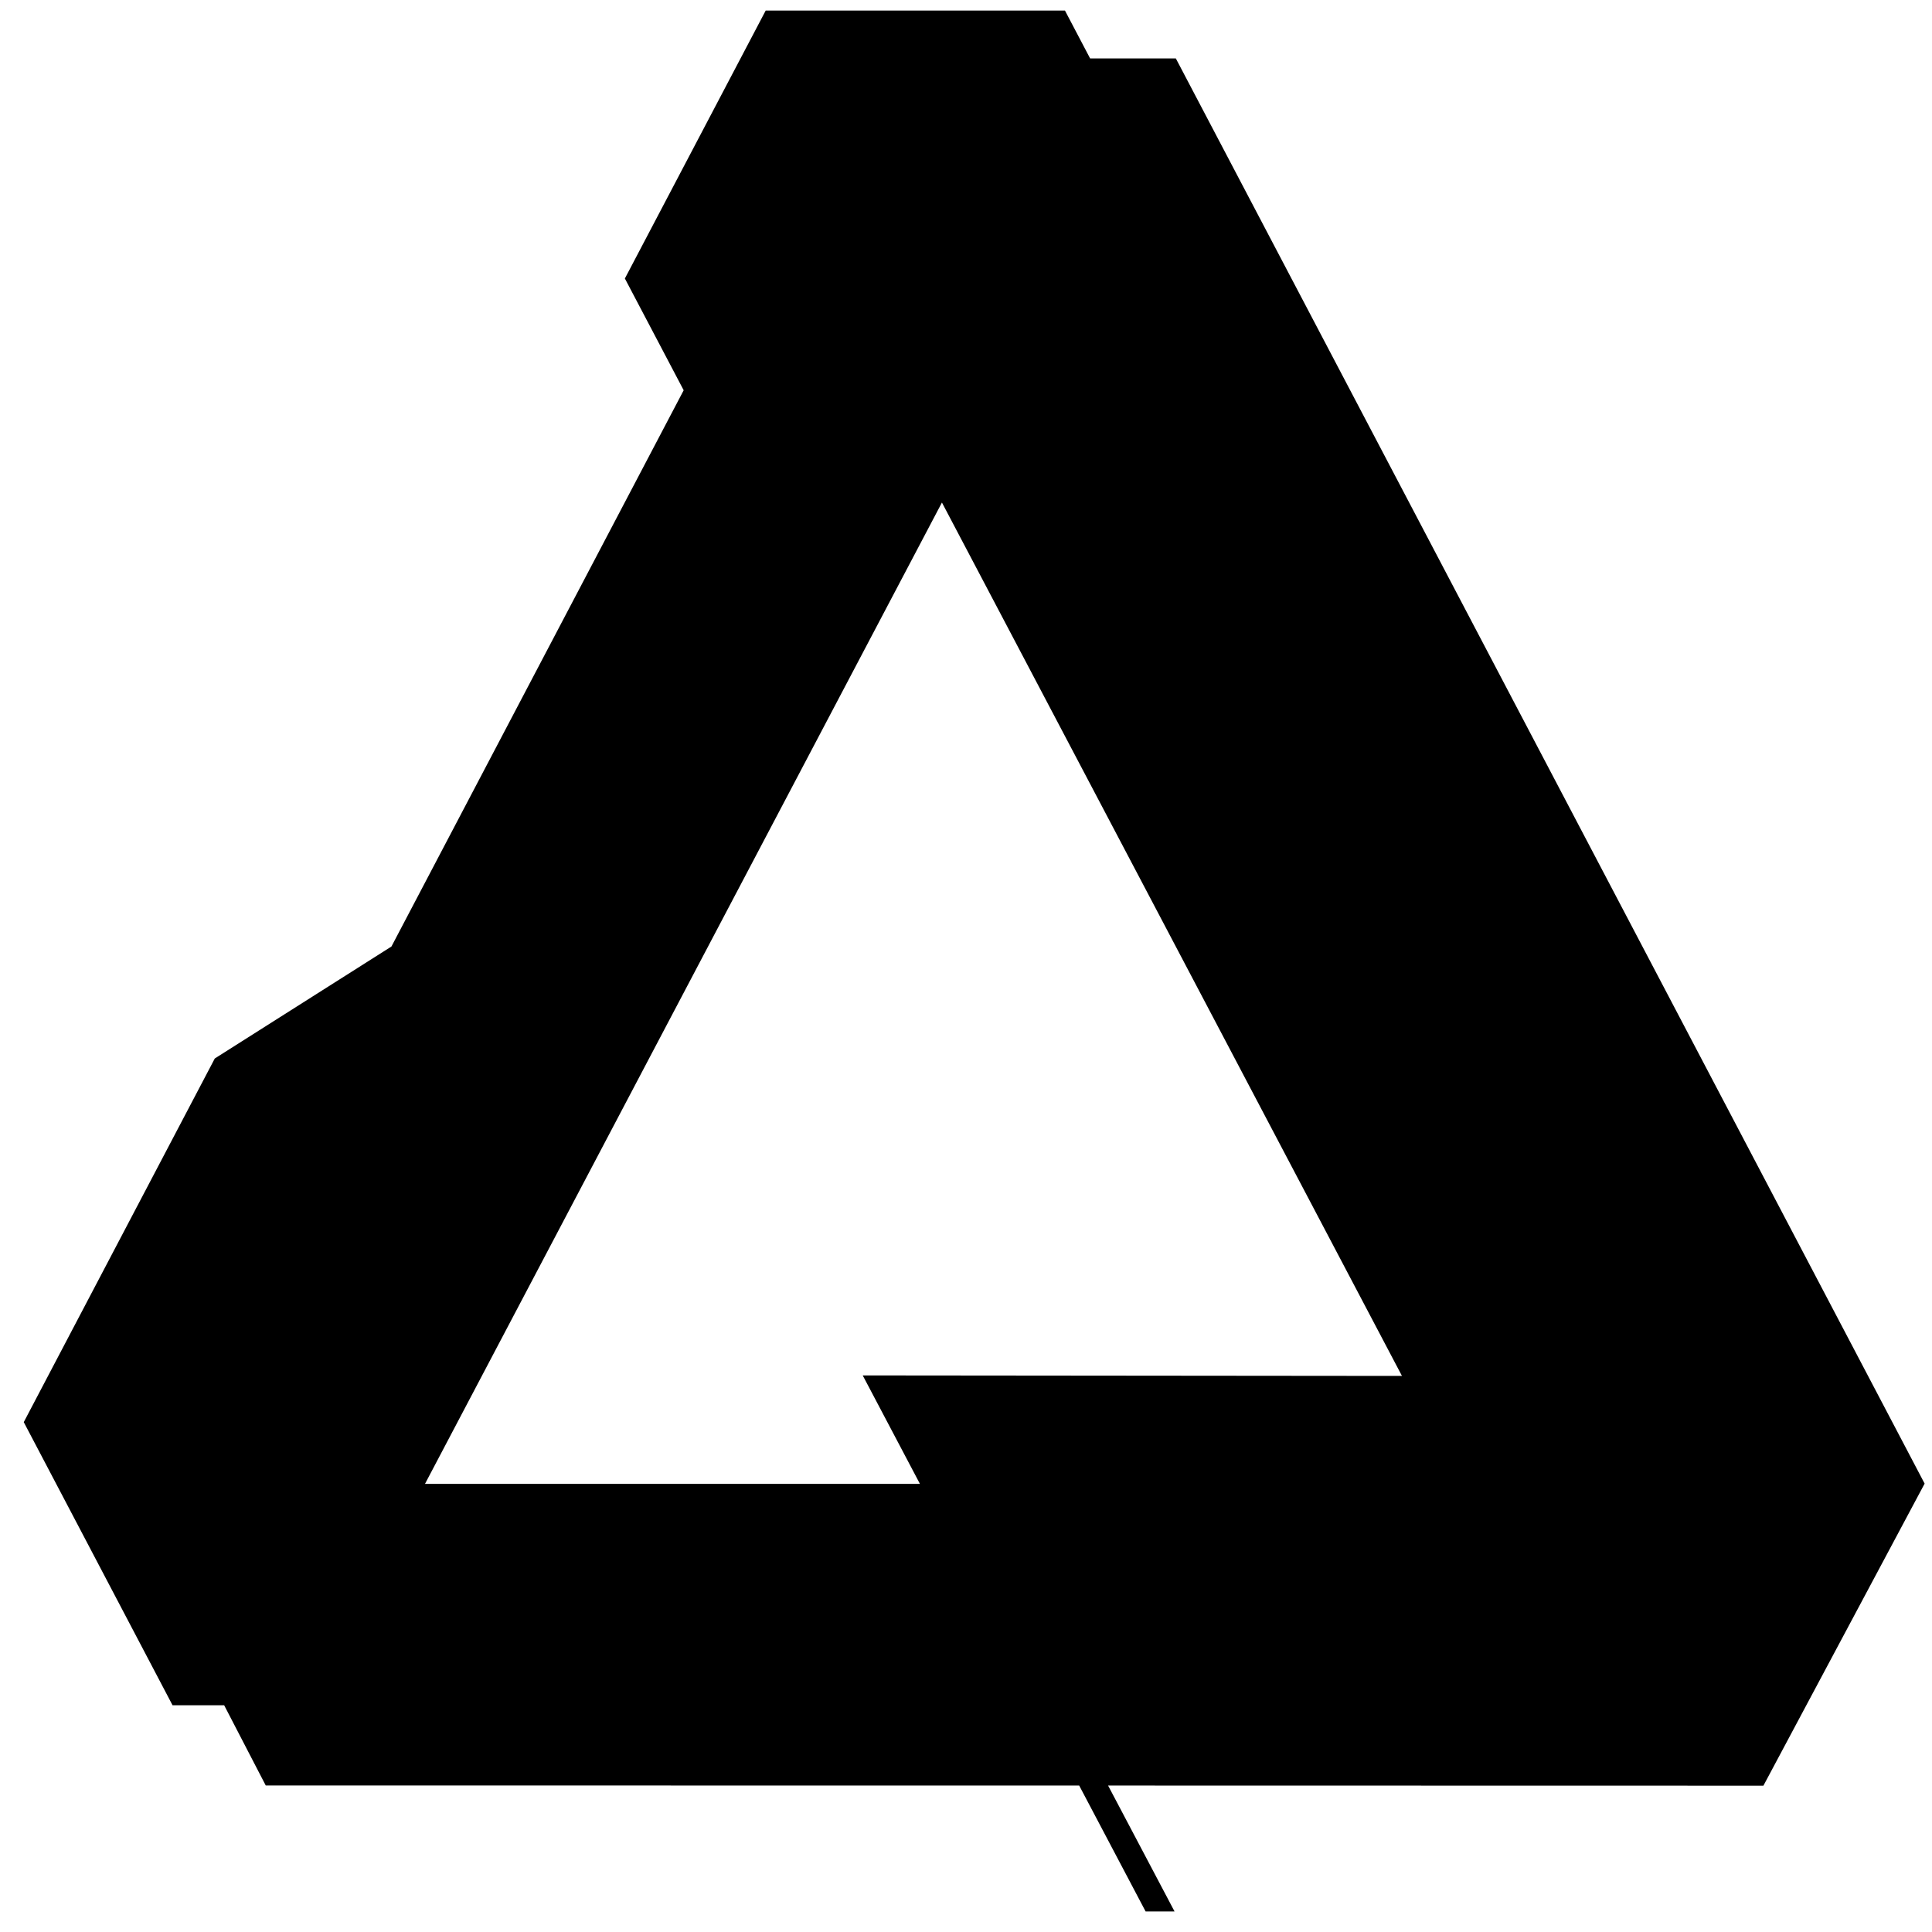 <svg width="46" height="46" viewBox="0 0 46 46" fill="none" xmlns="http://www.w3.org/2000/svg">
<path fill-rule="evenodd" clip-rule="evenodd" d="M25.955 1.391H27.996L45.824 35.323V35.325L41.986 42.516L26.383 42.513L27.965 45.51H27.276L25.695 42.513L6.341 42.511H6.327L5.337 40.601H4.108L0.565 33.859L0.568 33.858V33.856L5.114 25.202L9.32 22.536L16.278 9.292L14.878 6.631L18.231 0.251H25.356L25.955 1.391ZM22.427 11.965L10.119 35.33H21.903L20.541 32.748L33.38 32.76L22.427 11.965Z" fill="black"/>
</svg>
